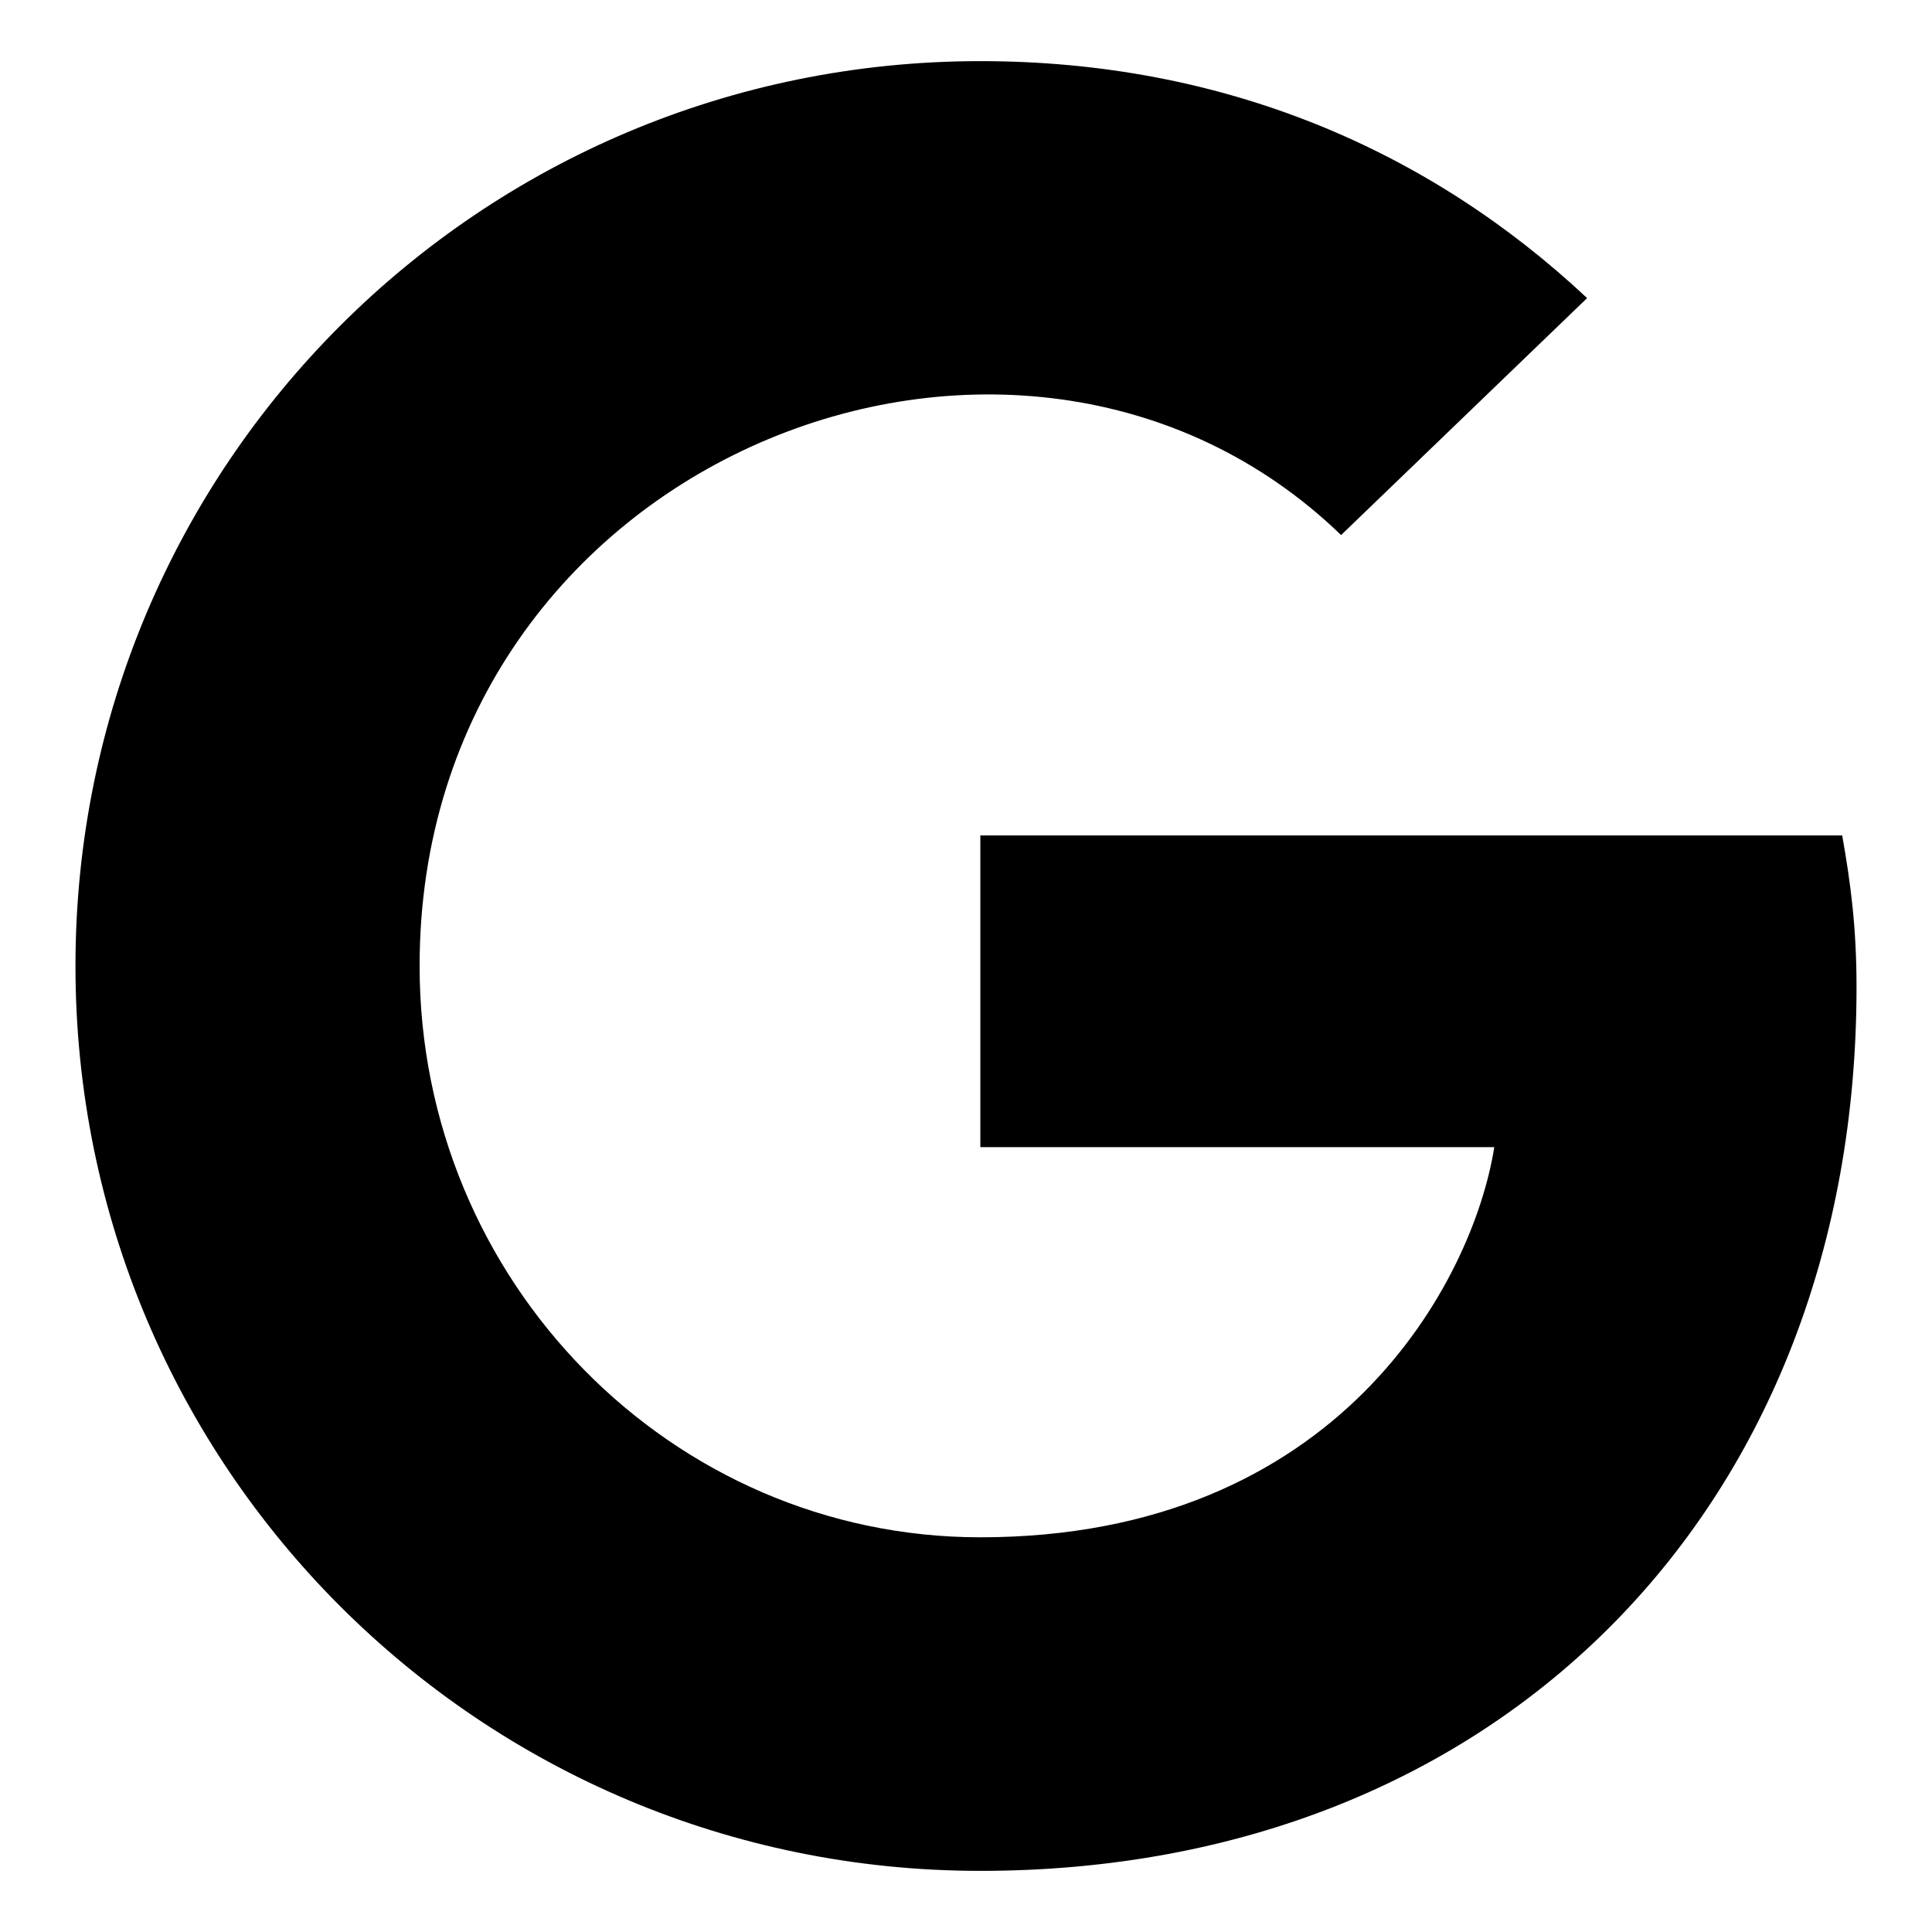 <?xml version="1.0" encoding="utf-8"?>
<!-- Svg Vector Icons : http://www.onlinewebfonts.com/icon -->
<!DOCTYPE svg PUBLIC "-//W3C//DTD SVG 1.1//EN" "http://www.w3.org/Graphics/SVG/1.1/DTD/svg11.dtd">
<svg version="1.1" xmlns="http://www.w3.org/2000/svg" xmlns:xlink="http://www.w3.org/1999/xlink" x="0px" y="0px" viewBox="0 0 256 256" enable-background="new 0 0 256 256" xml:space="preserve">
<g> <path fill="#000000" d="M246,130.8c0,68.4-46.9,117.1-116.1,117.1C63.6,247.9,10,194.4,10,128C10,61.6,63.6,8.1,129.9,8.1 c32.3,0,59.5,11.8,80.4,31.4l-32.6,31.4C135,29.6,55.6,60.6,55.6,128c0,41.8,33.4,75.7,74.3,75.7c47.5,0,65.3-34,68.1-51.7h-68.1 v-41.3h114.2C245.2,116.9,246,122.8,246,130.8L246,130.8z"/></g>
</svg>
